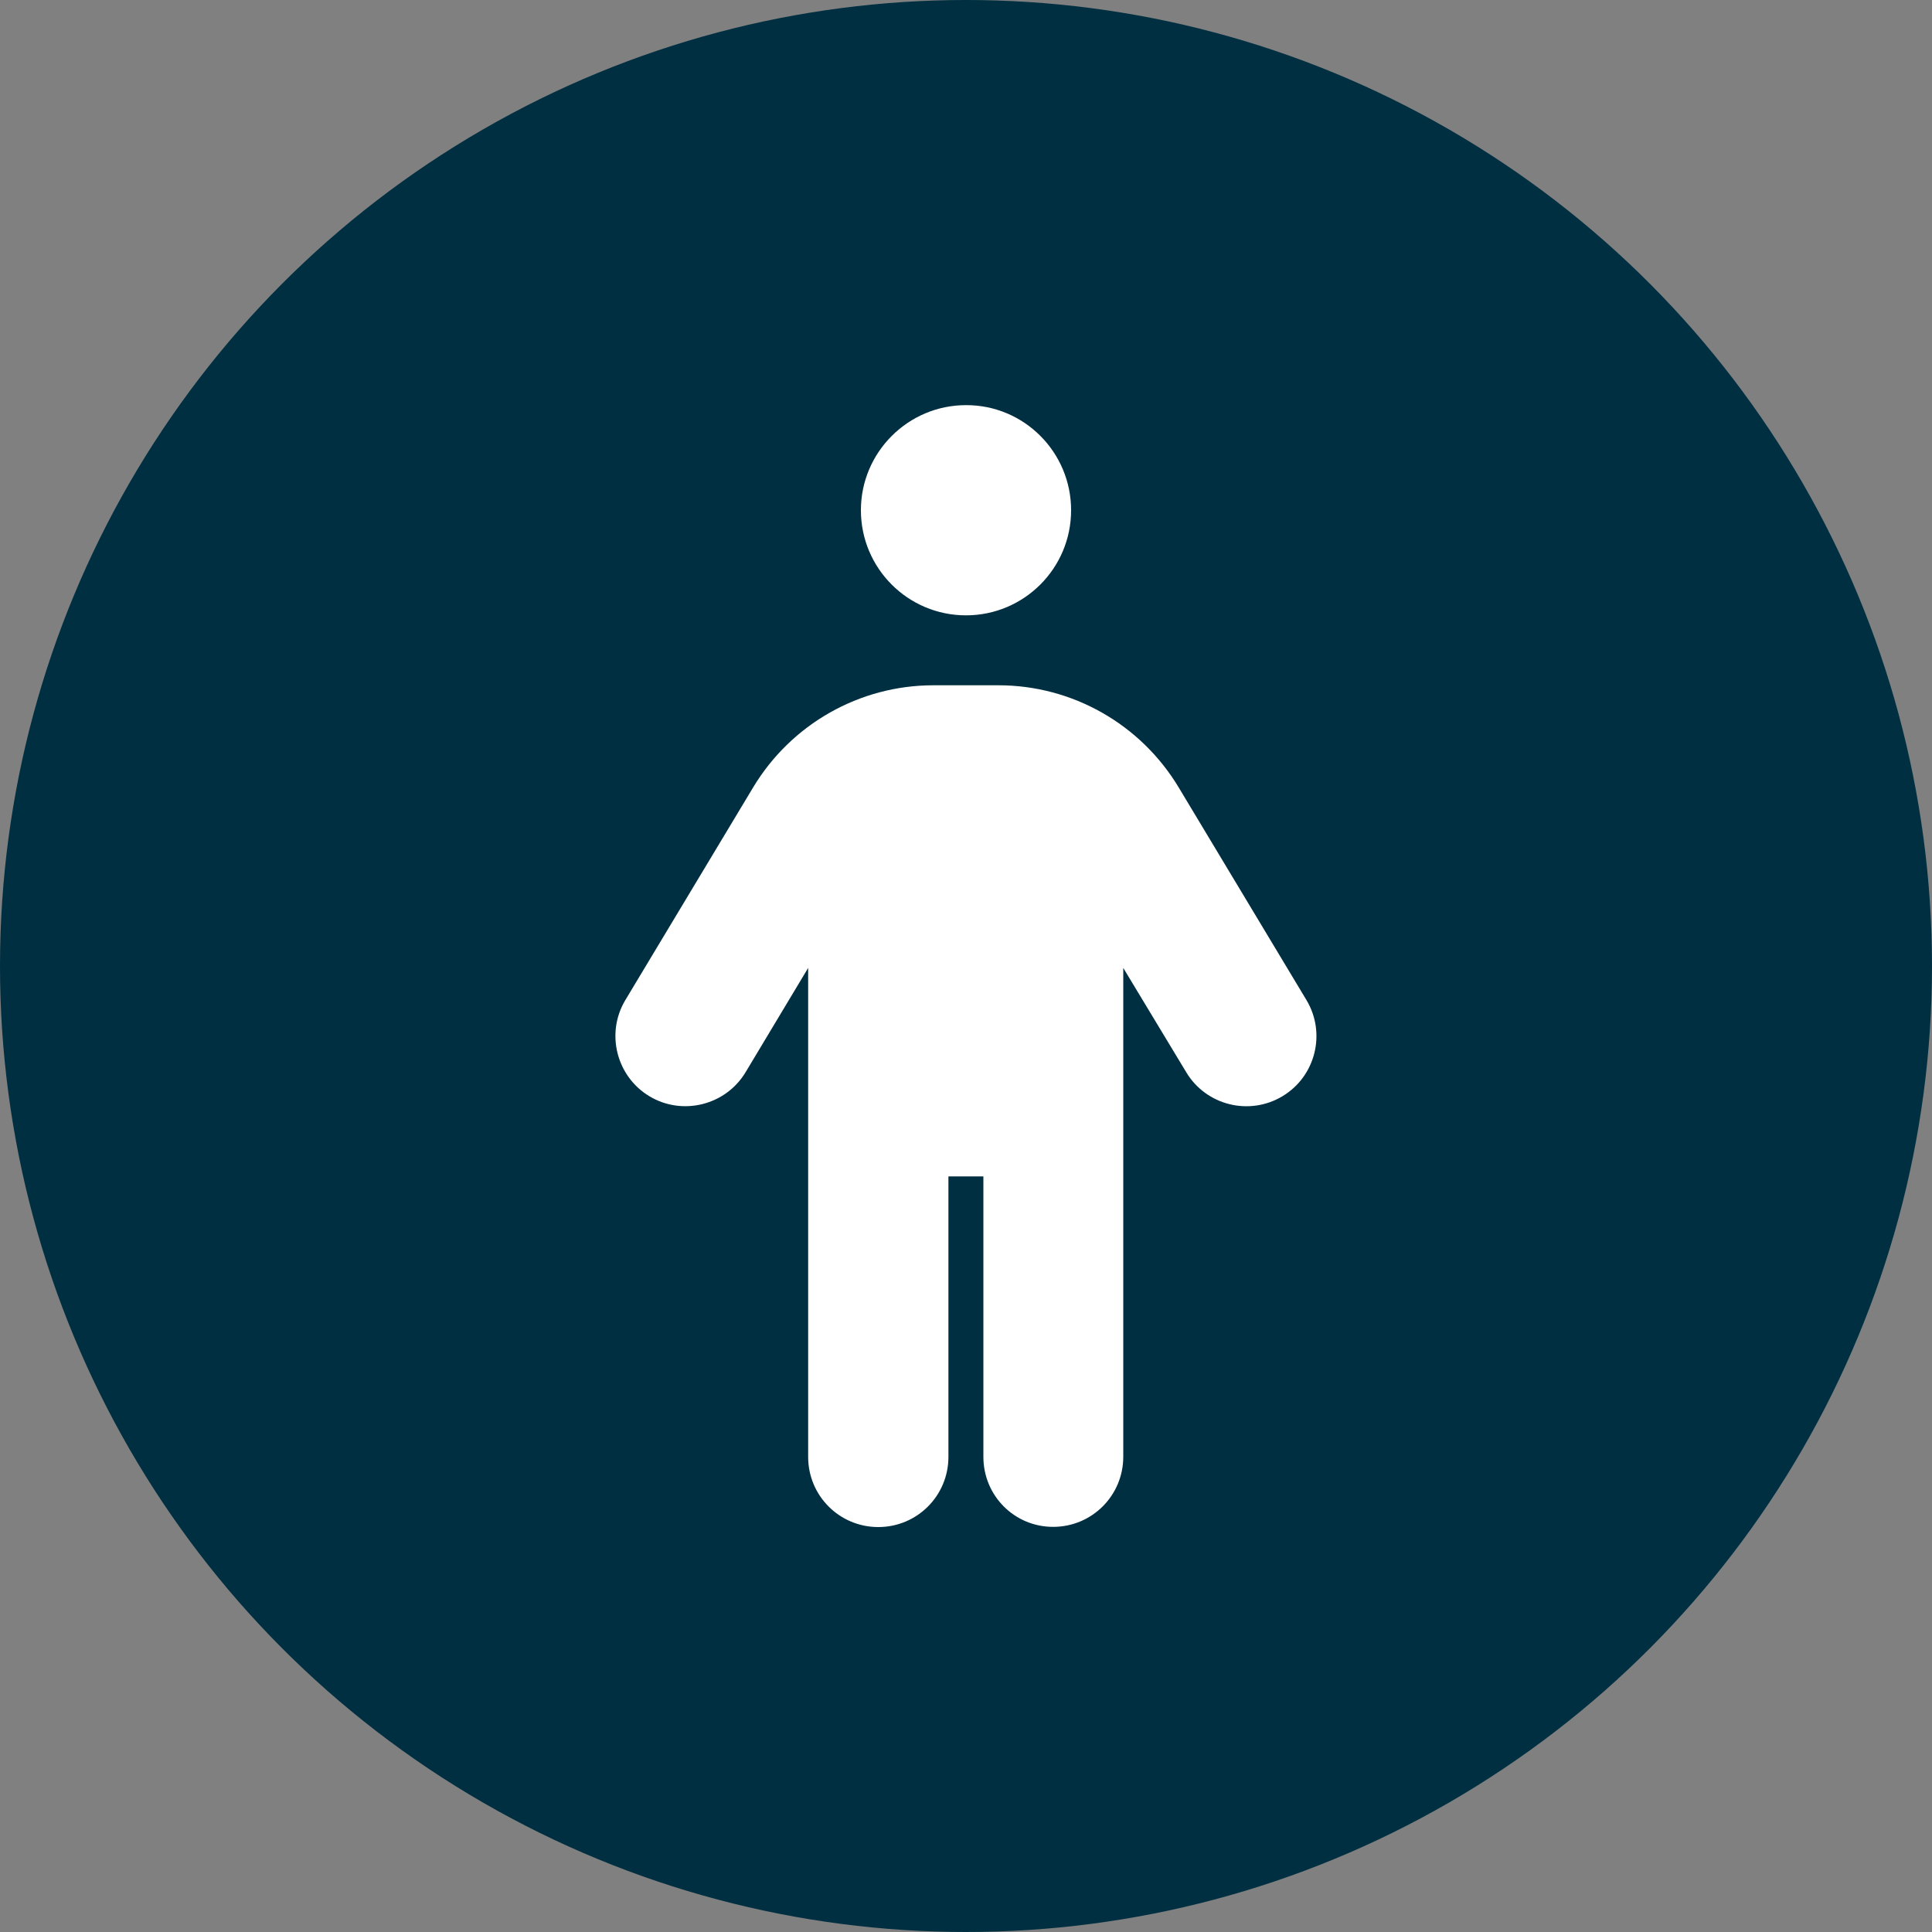 <?xml version="1.0" encoding="utf-8"?>
<!-- Generator: Adobe Illustrator 27.2.0, SVG Export Plug-In . SVG Version: 6.00 Build 0)  -->
<svg version="1.1" id="Ebene_1" xmlns="http://www.w3.org/2000/svg" xmlns:xlink="http://www.w3.org/1999/xlink" x="0px" y="0px"
	 viewBox="0 0 1000 1000" style="enable-background:new 0 0 1000 1000;" xml:space="preserve">
<rect x="0" y="0" width="1000" height="1000" fill="#808080" stroke="none"/>
<style type="text/css">
	.st0{fill:#002F41;}
	.st1{fill:#FFFFFF;}
</style>
<circle class="st0" cx="500" cy="500" r="500"/>
<g>
	<path class="st1" d="M490.9,608.9v145.2c0,20.1-16.2,36.3-36.3,36.3c-20.1,0-36.3-16.2-36.3-36.3V501l-32.4,54
		c-10.3,17.1-32.7,22.7-49.8,12.4c-17.1-10.3-22.7-32.7-12.4-49.8l66.1-110c19.7-32.8,55.1-52.9,93.3-52.9h33.7
		c38.2,0,73.6,20.1,93.3,52.9l66.1,110c10.3,17.1,4.8,39.5-12.4,49.8c-17.1,10.3-39.5,4.8-49.8-12.4l-32.6-54v253
		c0,20.1-16.2,36.3-36.3,36.3S509,774.1,509,754.1V608.9H490.9z M554.4,264.1c0,30.1-24.4,54.4-54.4,54.4
		c-30.1,0-54.4-24.4-54.4-54.4s24.4-54.4,54.4-54.4C530,209.6,554.4,234,554.4,264.1z"/>
</g>
</svg>
